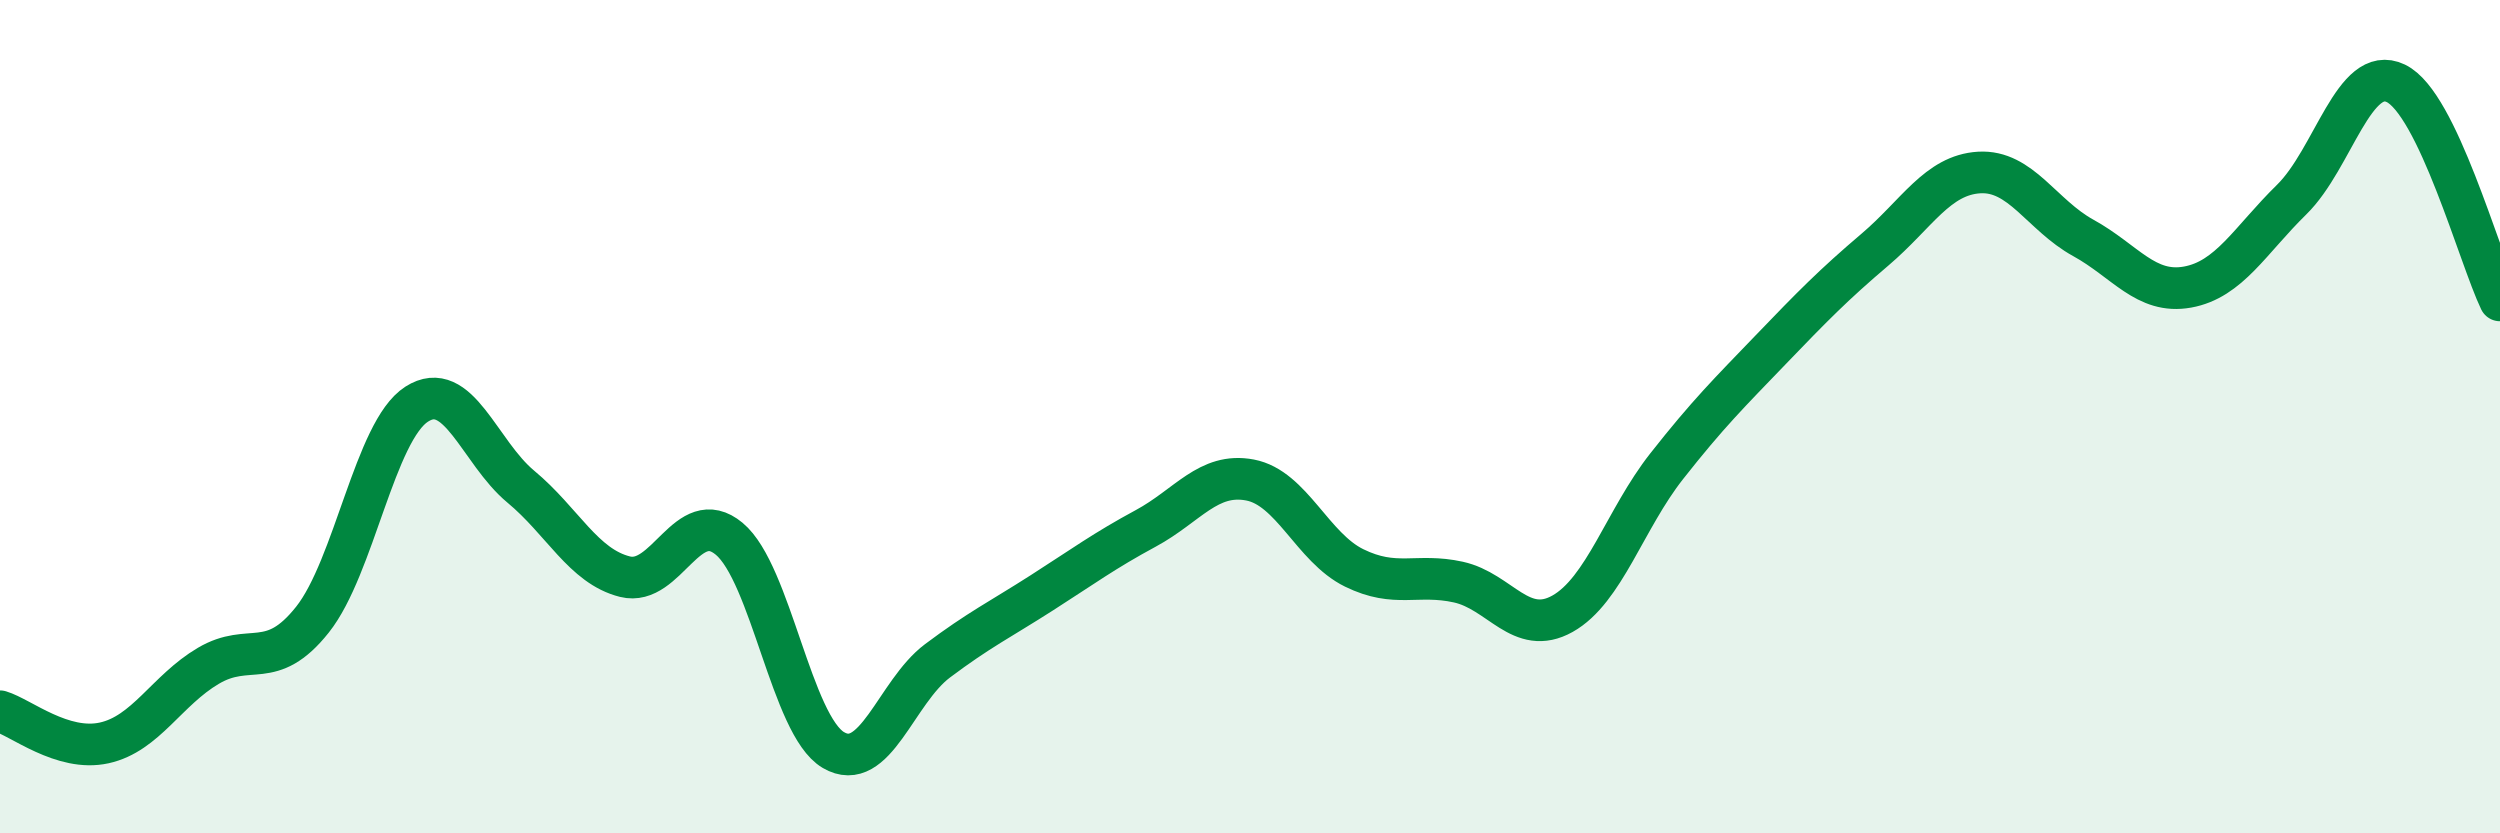 
    <svg width="60" height="20" viewBox="0 0 60 20" xmlns="http://www.w3.org/2000/svg">
      <path
        d="M 0,17.07 C 0.5,17.22 1.5,18.05 2.5,17.83 C 3.5,17.61 4,16.57 5,15.98 C 6,15.39 6.5,16.13 7.5,14.87 C 8.5,13.61 9,10.34 10,9.7 C 11,9.06 11.5,10.85 12.5,11.68 C 13.5,12.51 14,13.59 15,13.84 C 16,14.09 16.5,12.1 17.5,12.93 C 18.5,13.76 19,17.41 20,18 C 21,18.59 21.5,16.61 22.5,15.86 C 23.5,15.11 24,14.87 25,14.23 C 26,13.59 26.5,13.22 27.5,12.68 C 28.5,12.14 29,11.33 30,11.52 C 31,11.71 31.5,13.14 32.5,13.63 C 33.5,14.12 34,13.75 35,13.97 C 36,14.19 36.5,15.29 37.5,14.73 C 38.5,14.17 39,12.46 40,11.19 C 41,9.92 41.5,9.43 42.5,8.39 C 43.5,7.35 44,6.84 45,5.99 C 46,5.14 46.5,4.2 47.5,4.14 C 48.5,4.08 49,5.16 50,5.71 C 51,6.26 51.5,7.07 52.5,6.89 C 53.5,6.71 54,5.77 55,4.79 C 56,3.81 56.5,1.52 57.5,2 C 58.5,2.48 59.5,6.17 60,7.21L60 20L0 20Z"
        fill="#008740"
        opacity="0.1"
        stroke-linecap="round"
        stroke-linejoin="round"
      />
      <path
        d="M 0,17.07 C 0.5,17.22 1.5,18.05 2.5,17.83 C 3.5,17.61 4,16.57 5,15.98 C 6,15.39 6.5,16.13 7.5,14.87 C 8.5,13.61 9,10.34 10,9.7 C 11,9.06 11.5,10.85 12.5,11.68 C 13.5,12.51 14,13.59 15,13.84 C 16,14.09 16.5,12.1 17.5,12.93 C 18.5,13.76 19,17.41 20,18 C 21,18.59 21.5,16.61 22.5,15.86 C 23.5,15.11 24,14.87 25,14.23 C 26,13.59 26.5,13.22 27.5,12.68 C 28.5,12.14 29,11.33 30,11.52 C 31,11.71 31.5,13.14 32.5,13.63 C 33.5,14.12 34,13.75 35,13.97 C 36,14.19 36.5,15.29 37.5,14.73 C 38.5,14.17 39,12.46 40,11.19 C 41,9.92 41.5,9.43 42.5,8.39 C 43.5,7.35 44,6.84 45,5.99 C 46,5.14 46.5,4.2 47.5,4.14 C 48.5,4.08 49,5.16 50,5.71 C 51,6.26 51.5,7.07 52.5,6.89 C 53.5,6.71 54,5.77 55,4.79 C 56,3.81 56.5,1.52 57.5,2 C 58.5,2.48 59.5,6.17 60,7.21"
        stroke="#008740"
        stroke-width="1"
        fill="none"
        stroke-linecap="round"
        stroke-linejoin="round"
      />
    </svg>
  